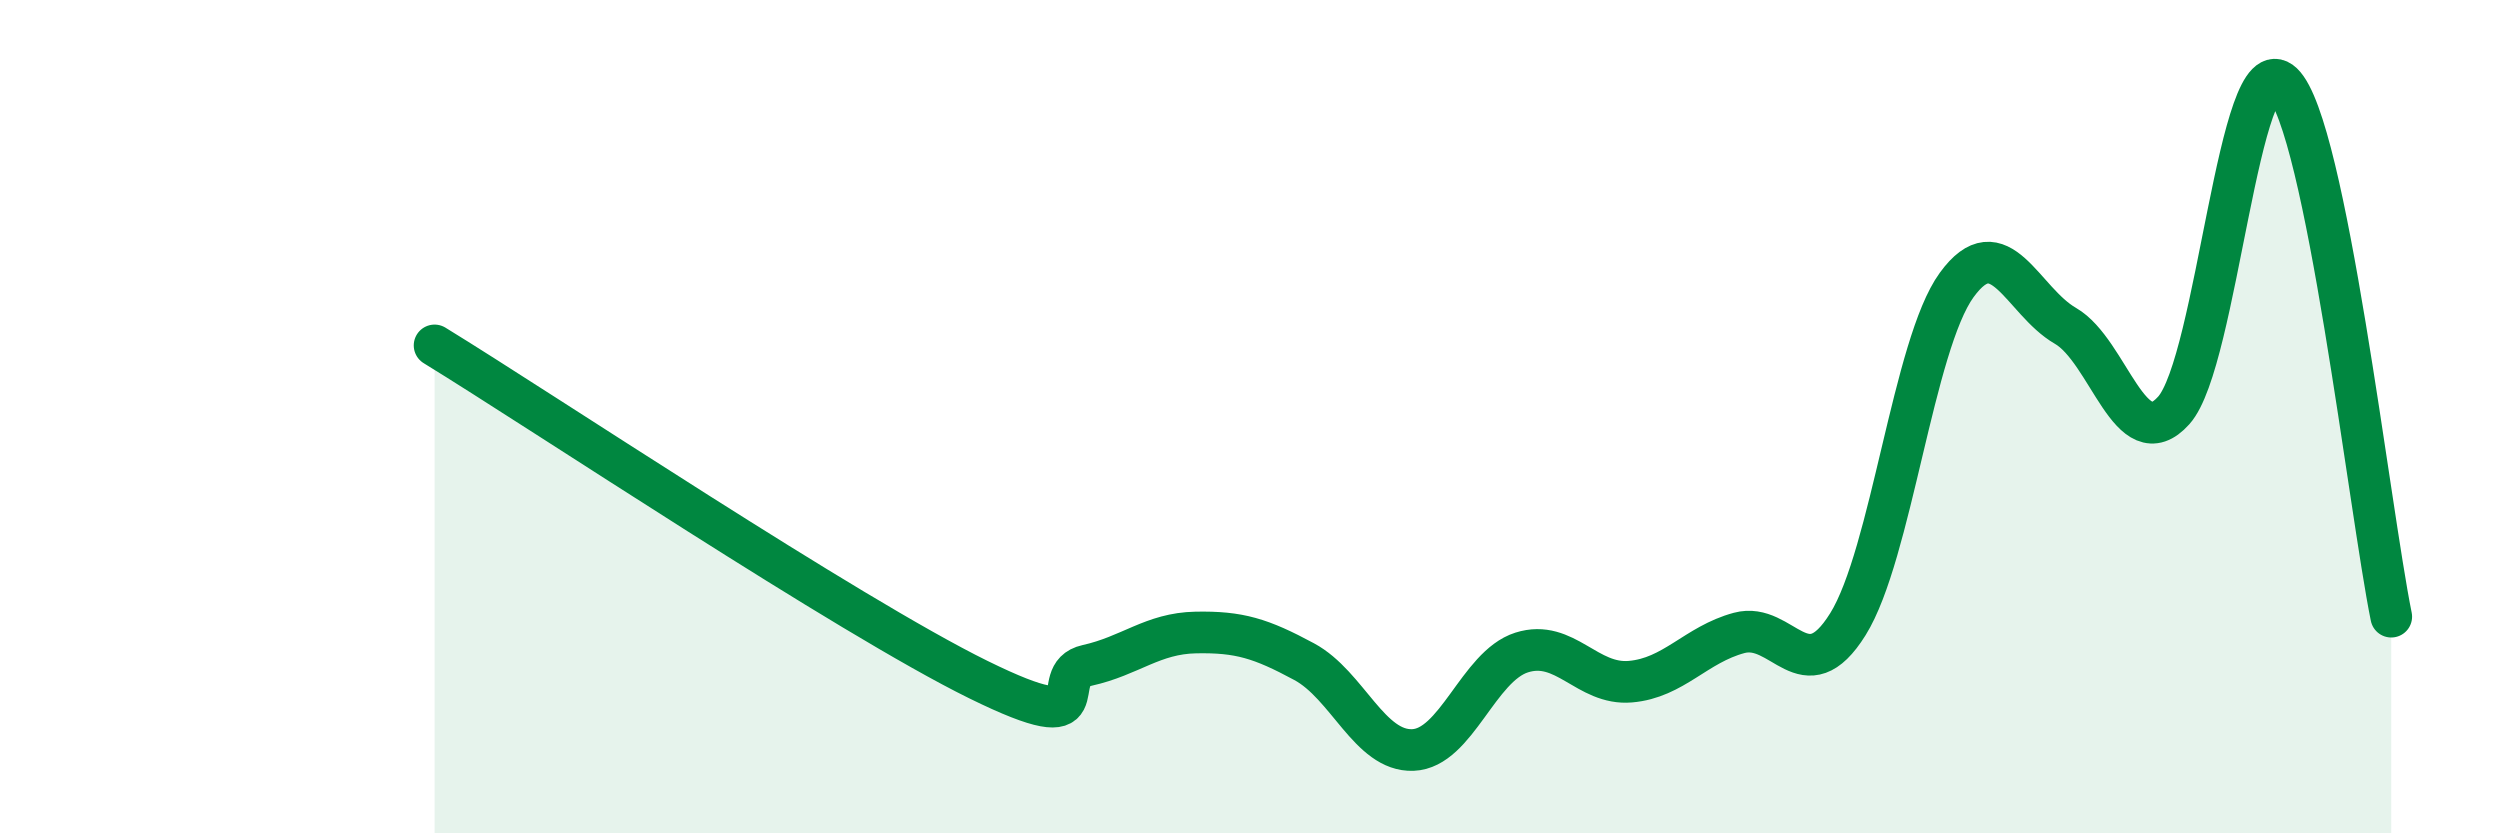 
    <svg width="60" height="20" viewBox="0 0 60 20" xmlns="http://www.w3.org/2000/svg">
      <path
        d="M 10.43,8.29 C 13.04,9.89 20.35,14.77 23.48,16.31 C 26.61,17.85 25.05,16.2 26.09,15.97 C 27.13,15.74 27.66,15.2 28.7,15.18 C 29.74,15.16 30.26,15.32 31.3,15.88 C 32.34,16.44 32.87,18.04 33.91,18 C 34.95,17.96 35.48,15.99 36.52,15.66 C 37.56,15.33 38.09,16.45 39.13,16.36 C 40.17,16.27 40.7,15.47 41.74,15.19 C 42.78,14.91 43.31,16.65 44.35,14.98 C 45.39,13.31 45.92,8.27 46.96,6.84 C 48,5.41 48.53,7.22 49.57,7.82 C 50.61,8.42 51.13,11.01 52.17,9.85 C 53.21,8.69 53.74,1.01 54.78,2 C 55.82,2.99 56.87,12.24 57.39,14.8L57.39 20L10.43 20Z"
        fill="#008740"
        opacity="0.1"
        stroke-linecap="round"
        stroke-linejoin="round"
      />
      <path
        d="M 10.43,8.29 C 13.04,9.89 20.35,14.77 23.48,16.31 C 26.61,17.85 25.05,16.2 26.09,15.97 C 27.13,15.74 27.66,15.2 28.7,15.18 C 29.74,15.16 30.26,15.32 31.3,15.88 C 32.34,16.44 32.87,18.04 33.91,18 C 34.95,17.96 35.48,15.99 36.52,15.66 C 37.56,15.33 38.09,16.45 39.13,16.36 C 40.17,16.27 40.7,15.47 41.74,15.19 C 42.78,14.91 43.31,16.65 44.35,14.98 C 45.39,13.31 45.92,8.27 46.96,6.84 C 48,5.41 48.53,7.22 49.57,7.82 C 50.61,8.42 51.13,11.01 52.17,9.85 C 53.21,8.69 53.74,1.01 54.78,2 C 55.82,2.99 56.87,12.24 57.39,14.8"
        stroke="#008740"
        stroke-width="1"
        fill="none"
        stroke-linecap="round"
        stroke-linejoin="round"
      />
    </svg>
  